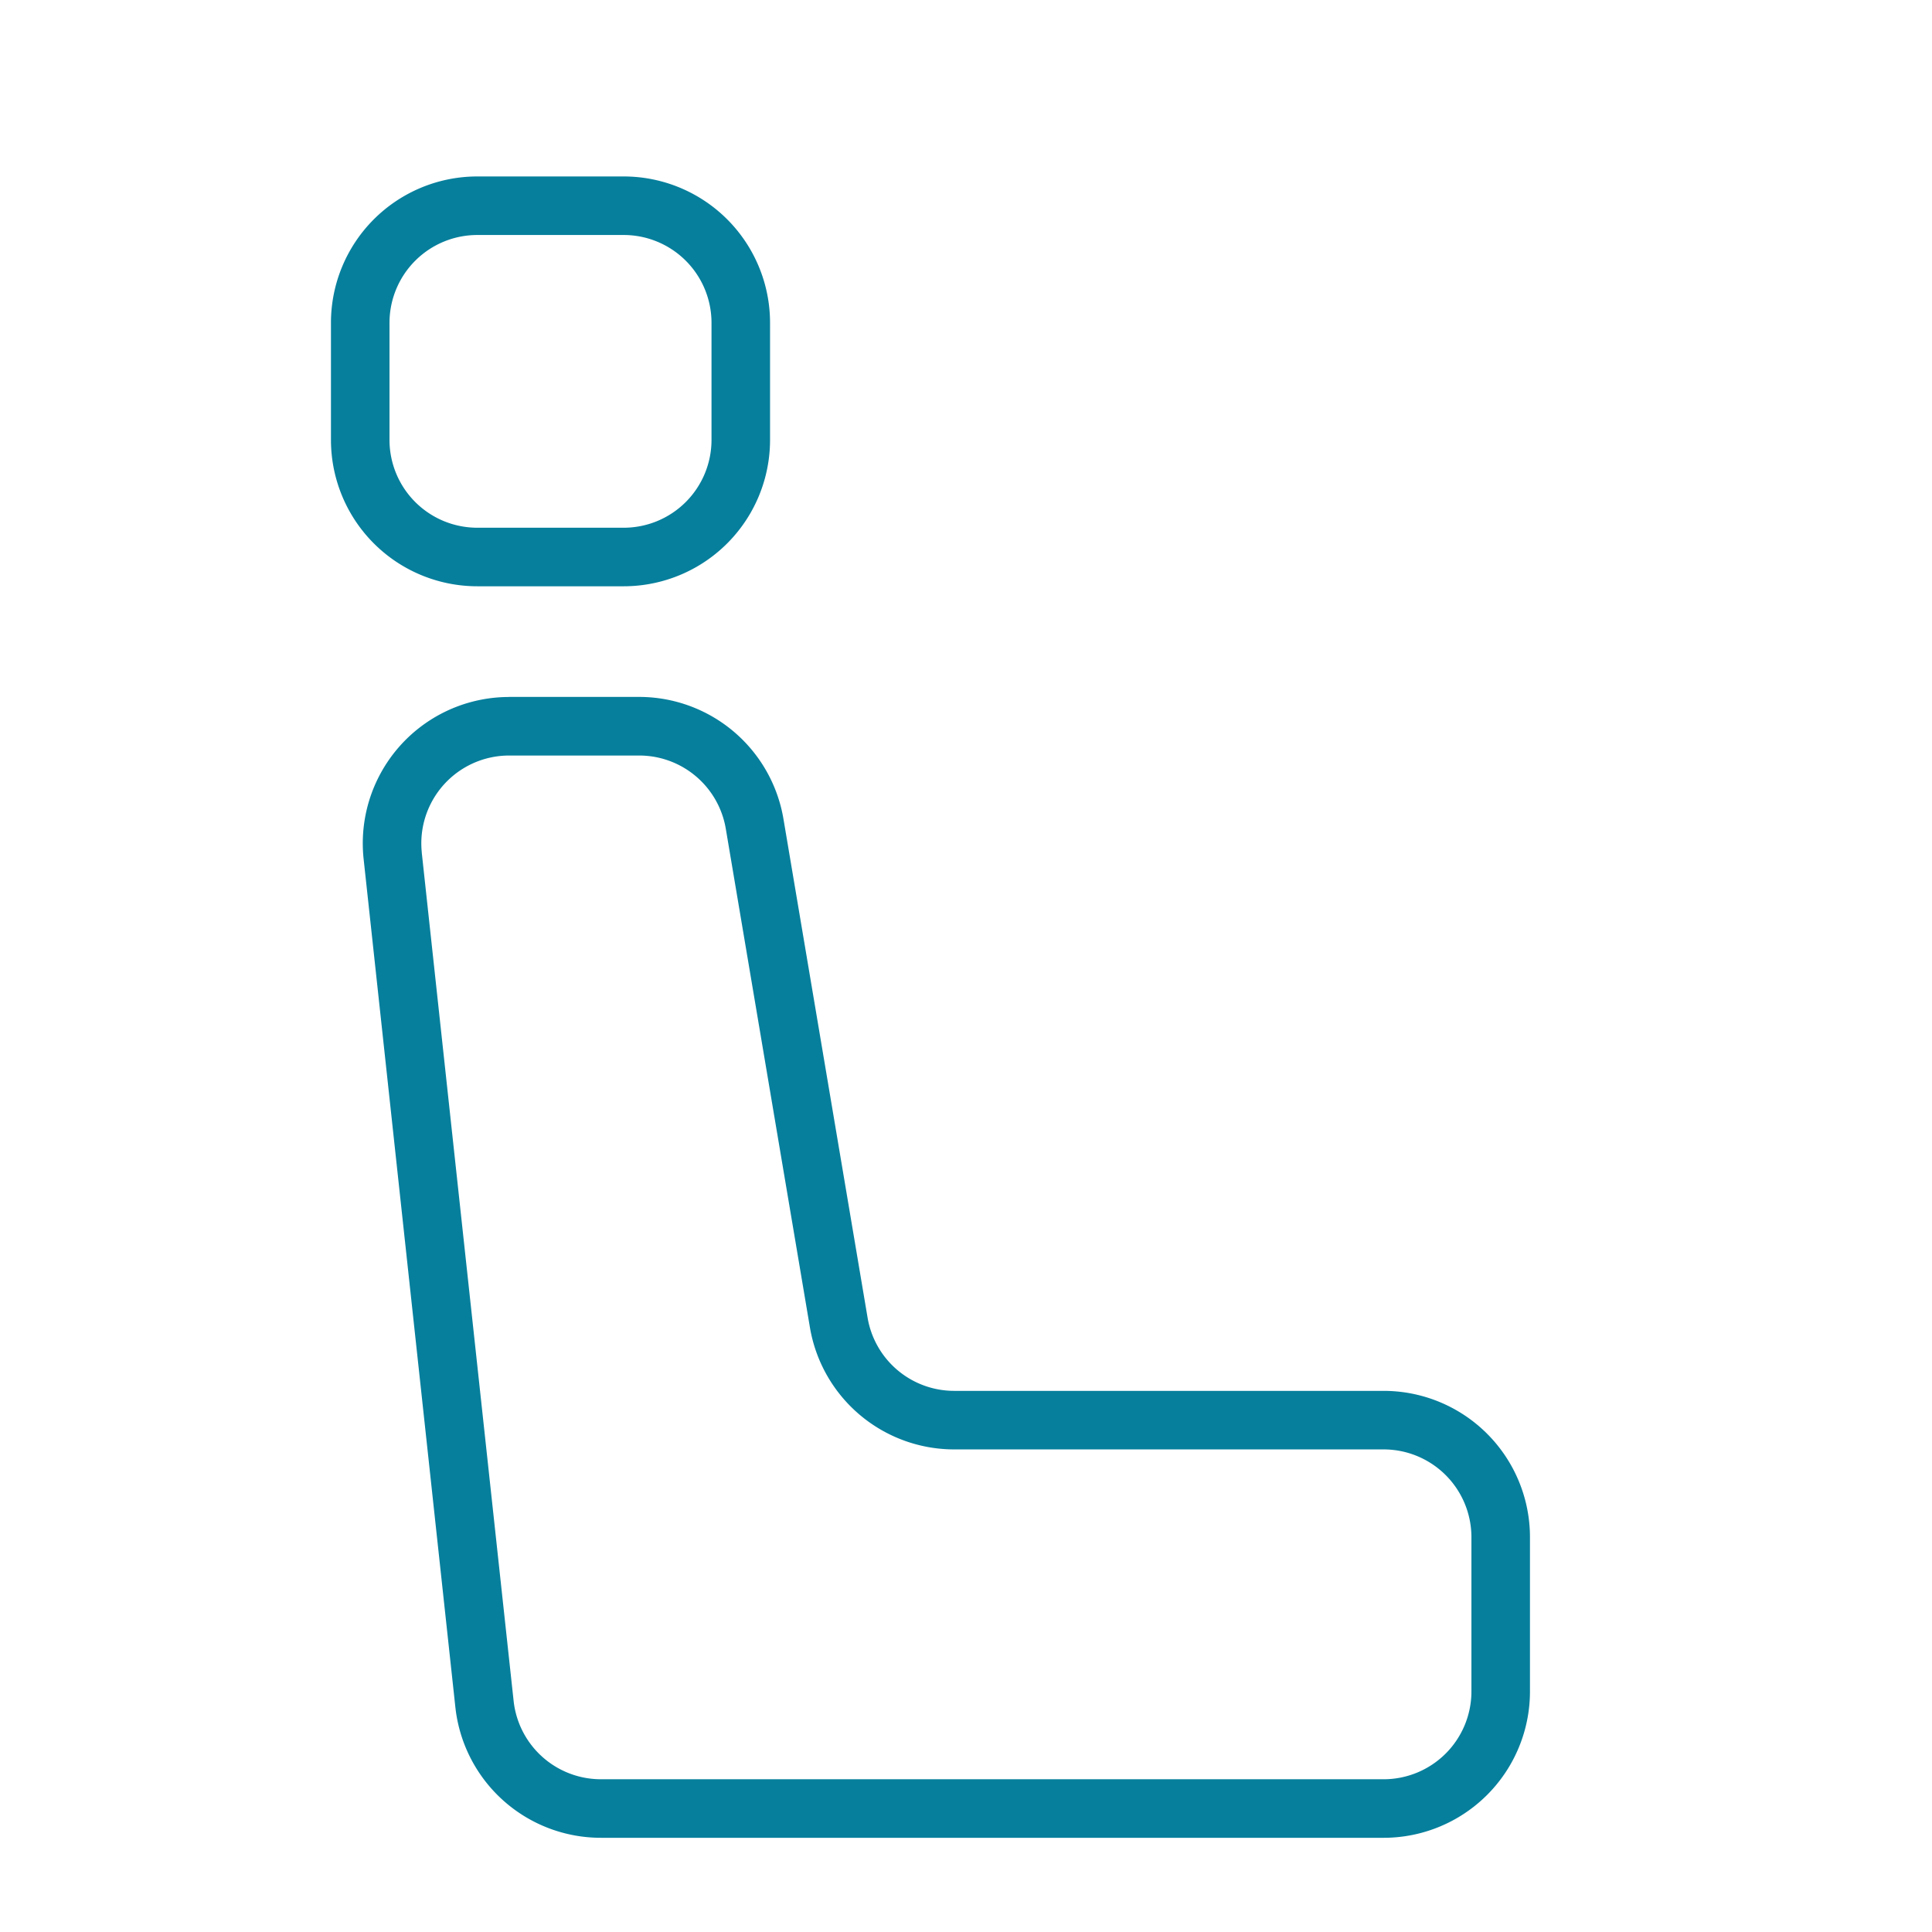 <svg width="33" height="33" viewBox="0 0 33 33" fill="none" xmlns="http://www.w3.org/2000/svg"><path fill-rule="evenodd" clip-rule="evenodd" d="M8.153 3.014a2.5 2.5 0 00-2.5 2.5v2a2.5 2.5 0 002.5 2.5h2.5a2.5 2.5 0 002.5-2.5v-2a2.5 2.5 0 00-2.5-2.5h-2.5zm-1.5 2.5a1.5 1.5 0 011.5-1.5h2.5a1.5 1.5 0 011.5 1.5v2a1.5 1.5 0 01-1.5 1.5h-2.5a1.5 1.5 0 01-1.5-1.5v-2zm.552 9.051a1.5 1.5 0 011.491-1.66h2.221a1.5 1.5 0 011.48 1.25l1.437 8.518a2.5 2.5 0 002.465 2.084h7.334a1.5 1.5 0 011.5 1.5v2.634a1.5 1.5 0 01-1.5 1.5h-13.37a1.5 1.5 0 01-1.49-1.338L7.204 14.564zm1.491-2.66a2.5 2.5 0 00-2.485 2.768L7.778 29.16a2.5 2.5 0 002.485 2.231h13.37a2.5 2.5 0 002.5-2.5v-2.634a2.5 2.5 0 00-2.5-2.5h-7.334a1.5 1.5 0 01-1.48-1.25l-1.437-8.519a2.5 2.5 0 00-2.465-2.084h-2.22z" fill="#067F9C"/></svg>